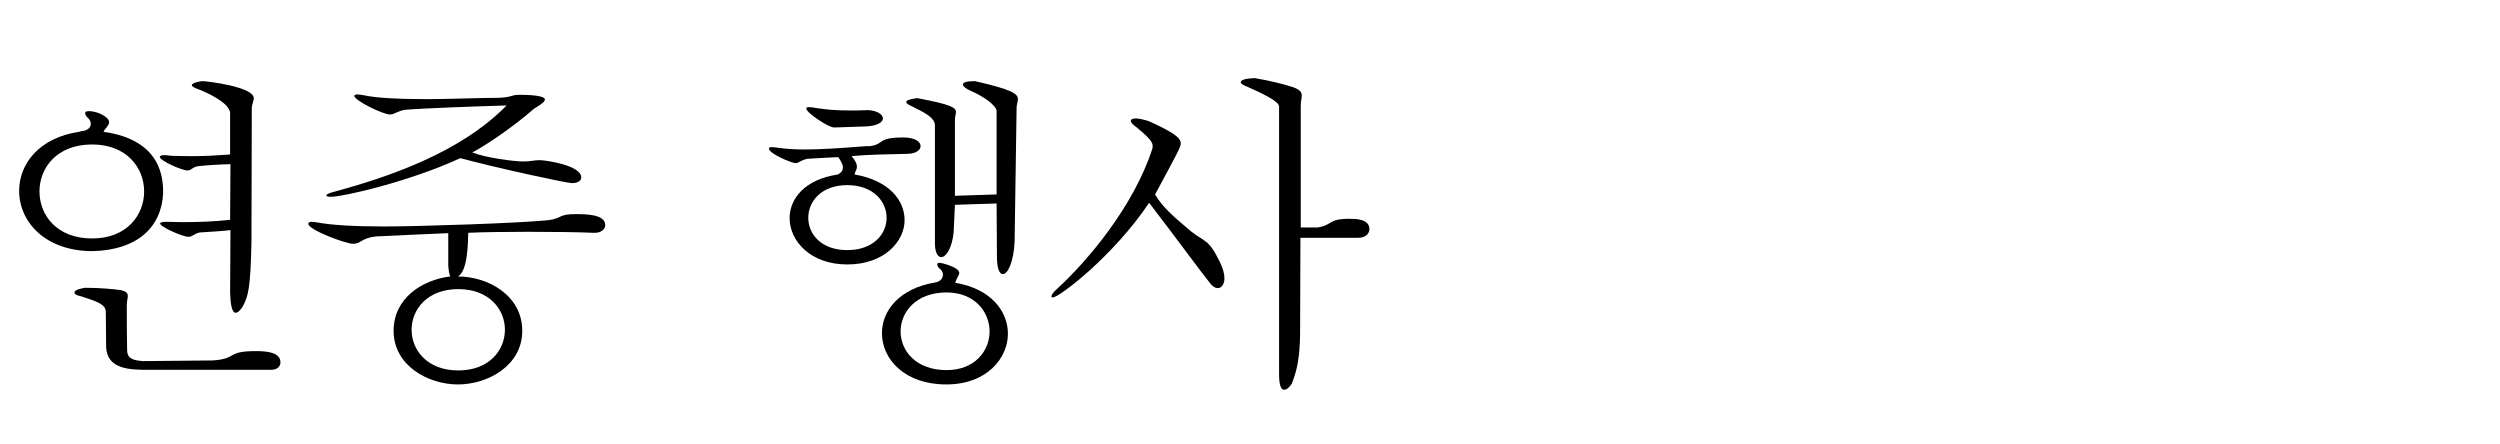 <?xml version="1.0" encoding="utf-8"?>
<!-- Generator: Adobe Illustrator 16.0.3, SVG Export Plug-In . SVG Version: 6.00 Build 0)  -->
<!DOCTYPE svg PUBLIC "-//W3C//DTD SVG 1.1//EN" "http://www.w3.org/Graphics/SVG/1.1/DTD/svg11.dtd">
<svg version="1.1" id="レイヤー_1" xmlns="http://www.w3.org/2000/svg" xmlns:xlink="http://www.w3.org/1999/xlink" x="0px"
	 y="0px" width="270px" height="48px" viewBox="0 0 270 48" enable-background="new 0 0 270 48" xml:space="preserve">
<g>
	<path d="M8.799,14.163c0.648-0.036,1.008-0.396,1.008-0.792c0-0.18-0.072-0.359-0.216-0.54c-0.252-0.216-0.396-0.432-0.396-0.611
		c0-0.145,0.108-0.217,0.432-0.217c0.936,0,2.16,0.648,2.16,1.188c0,0.359-0.468,0.72-0.612,1.044
		c6.443,0.899,6.443,5.255,6.443,6.659c-0.18,3.6-2.736,6.119-7.631,6.227c-5.075,0-7.919-3.131-7.919-6.515
		c0-2.88,2.124-5.724,6.479-6.371L8.799,14.163z M4.263,20.679c0,2.556,1.872,5.075,5.688,5.075c3.743,0,5.615-2.52,5.615-5.075
		s-1.872-5.076-5.615-5.076C6.135,15.603,4.263,18.123,4.263,20.679z M11.426,33.601c-0.072-0.72-0.9-1.044-2.736-1.62
		c-0.396-0.071-0.647-0.216-0.647-0.396s0.288-0.36,1.116-0.504c1.656,0,3.167,0.144,3.887,0.252
		c0.612,0.144,0.756,0.324,0.756,0.647c0,0.217-0.108,0.54-0.108,0.973c0,1.583,0,3.527,0.036,4.859
		c0,0.792,0.468,1.115,1.728,1.188l7.523-0.072c2.7-0.18,1.404-1.008,4.644-1.008c1.152,0,2.664,0.108,2.664,1.224
		c0,0.396-0.324,0.792-0.972,0.792H15.314c-2.376-0.036-3.744-0.611-3.852-2.447L11.426,33.601z M24.853,12.22
		c-0.036-0.828-1.404-1.729-3.096-2.448c-0.36-0.144-1.043-0.359-1.043-0.576c0-0.252,0.936-0.432,1.152-0.432
		c0.504,0,5.543,0.612,5.543,1.836c0,0.324-0.216,0.647-0.216,1.116l-0.036,14.47c-0.108,4.896-0.324,5.867-1.008,7.02
		c-0.288,0.396-0.504,0.575-0.684,0.575c-0.432,0-0.576-0.936-0.612-2.195l0.036-6.731c-0.936,0.108-2.196,0.181-3.312,0.252
		c-0.684,0.145-0.756,0.468-1.224,0.468c-0.648,0-3.06-1.079-3.06-1.439c0-0.108,0.252-0.18,0.684-0.18
		c0.252,0,1.44,0.036,1.692,0.036c1.8,0,3.6-0.072,5.183-0.252l0.036-6.012c-1.368,0.036-2.844,0.145-3.456,0.216
		c-0.72,0.108-0.72,0.468-1.188,0.468c-0.576,0-2.987-1.043-2.987-1.476c0-0.107,0.18-0.18,0.504-0.18
		c0.18,0,0.432,0.036,0.756,0.072c0.9,0.035,1.656,0.035,2.339,0.035c1.404,0,2.484-0.071,3.996-0.18V12.22z"/>
	<path d="M64.07,25.142c-1.656-0.072-4.32-0.107-6.947-0.107c-2.628,0-5.147,0.035-6.551,0.107c-0.036,1.26-0.072,4.14-1.116,4.716
		c3.204,0,6.947,2.016,6.947,5.867c0,3.779-3.744,5.795-6.947,5.795s-6.947-2.016-6.947-5.795c0-3.527,3.096-5.508,6.119-5.867
		c-0.108-0.252-0.18-0.648-0.216-1.188v-3.491c-2.412,0.108-5.795,0.252-7.847,0.36c-1.548,0.18-1.583,0.792-2.412,0.792
		c-0.828,0-4.859-1.513-4.859-2.16c0-0.145,0.144-0.216,0.396-0.216c0.18,0,0.36,0.036,0.576,0.071
		c1.548,0.288,4.032,0.433,7.199,0.433c3.78,0,14.758-0.36,17.818-0.685c1.476-0.216,1.008-0.647,2.88-0.647
		c1.08,0,3.204,0,3.204,1.188c0,0.433-0.432,0.828-1.116,0.828H64.07z M53.883,10.563c1.548-0.072,1.224-0.324,2.268-0.324
		c0.972,0,2.699,0.072,2.699,0.504c0,0.324-0.756,0.721-1.188,1.008c-2.268,1.98-5.147,3.924-6.659,4.716
		c1.476,0.576,4.5,0.972,5.507,0.972c0.828,0,1.188-0.144,1.764-0.144c0.612,0,4.5,0.54,4.5,1.871c0,0.324-0.324,0.612-1.008,0.612
		c-0.54,0-8.063-1.62-12.059-2.699c-5.436,2.52-12.634,4.175-13.966,4.175c-0.36,0-0.504-0.071-0.504-0.144
		c0-0.108,0.324-0.288,0.972-0.432c5.651-1.548,13.462-4.14,18.502-9.287c-2.7,0.072-8.783,0.288-10.979,0.468
		c-0.936,0.18-1.116,0.504-1.62,0.504c-0.756,0-3.852-1.512-3.852-2.016c0-0.072,0.108-0.145,0.36-0.145
		c0.144,0,0.36,0.036,0.612,0.072c1.368,0.324,4.031,0.433,7.019,0.433C48.376,10.708,51.76,10.563,53.883,10.563z M44.453,35.616
		c0,2.196,1.692,4.392,5.04,4.392c3.347,0,5.039-2.195,5.039-4.392c0-2.195-1.692-4.392-5.039-4.392
		C46.145,31.225,44.453,33.421,44.453,35.616z"/>
	<path d="M93.952,15.783c1.62-0.216,0.72-0.937,3.6-0.937c1.296,0,1.872,0.469,1.872,0.937c0,0.396-0.468,0.792-1.296,0.827
		c-2.556,0.072-4.355,0.072-6.155,0.252c0.468,0.54,0.576,0.9,0.576,1.152c0,0.324-0.216,0.504-0.252,0.828
		c3.708,0.647,5.399,2.771,5.399,4.931c0,2.269-2.16,4.788-6.191,4.788c-3.996,0-6.227-2.556-6.227-5.004
		c0-2.088,1.62-4.175,5.219-4.715c0.396-0.216,0.54-0.468,0.54-0.756c0-0.324-0.216-0.685-0.504-1.116
		c-1.26,0.072-1.836,0.072-3.348,0.18c-0.792,0.181-0.9,0.469-1.26,0.469c-0.396,0-2.88-1.009-2.88-1.584
		c0-0.108,0.108-0.145,0.36-0.145c0.144,0,0.36,0.036,0.648,0.072c1.044,0.144,1.908,0.18,2.916,0.18
		c1.512,0,3.347-0.107,6.587-0.359H93.952z M90.064,13.768c-0.576,0-2.987-1.584-2.987-2.052c0-0.108,0.108-0.145,0.324-0.145
		c0.18,0,0.468,0.036,0.828,0.108c1.008,0.144,1.835,0.252,3.6,0.252c0.54,0,1.188,0,1.979-0.036
		c1.008,0.072,1.548,0.504,1.548,0.899c0,0.396-0.612,0.828-1.944,0.864L90.064,13.768z M87.293,23.521
		c0,1.765,1.404,3.492,4.211,3.492s4.248-1.728,4.248-3.492c0-1.764-1.44-3.527-4.248-3.527S87.293,21.758,87.293,23.521z
		 M101.007,30.505c0.576-0.107,0.828-0.468,0.828-0.828c0-0.216-0.072-0.396-0.216-0.539c-0.288-0.217-0.396-0.433-0.396-0.576
		c0-0.108,0.072-0.181,0.252-0.181c0.18,0,2.124,0.469,2.124,1.08c0,0.288-0.324,0.612-0.432,1.08
		c3.888,0.648,5.688,3.096,5.688,5.508c0,2.591-2.232,5.471-6.659,5.471c-4.5,0-6.947-2.735-6.947-5.543
		C95.248,33.601,97.084,31.153,101.007,30.505z M97.264,35.797c0,2.087,1.656,4.175,4.967,4.175c3.06,0,4.644-2.088,4.644-4.175
		c0-2.088-1.583-4.212-4.644-4.212C98.919,31.585,97.264,33.709,97.264,35.797z M100.971,13.479
		c-0.072-0.792-1.08-1.296-2.375-1.944c-0.324-0.144-0.72-0.323-0.72-0.504c0-0.18,0.288-0.323,1.188-0.432
		c3.636,0.684,4.176,1.008,4.176,1.512c0,0.216-0.108,0.468-0.108,0.792v8.243l4.5-0.145v-9.07c-0.144-0.612-1.368-1.512-2.879-2.16
		c-0.396-0.18-0.756-0.432-0.756-0.647s0.36-0.36,1.296-0.36c3.995,0.9,4.643,1.368,4.643,1.944c0,0.287-0.144,0.575-0.144,0.936
		l-0.216,14.47c-0.108,2.232-0.756,3.492-1.26,3.492c-0.36,0-0.648-0.576-0.648-1.872l-0.036-5.759l-4.5,0.144l-0.144,3.023
		c-0.18,1.692-0.828,2.628-1.332,2.628c-0.36,0-0.684-0.468-0.684-1.476V13.479z"/>
	<path d="M114.168,31.189c3.24-2.952,8.279-8.892,10.295-15.154c0.072-0.504,0.108-0.792-1.692-2.268
		c-0.9-0.612-0.792-0.973-0.108-0.973c0.324,0,0.828,0.108,1.404,0.288c2.7,1.224,3.456,1.8,3.456,2.412
		c0,0.396-0.432,1.151-2.772,5.507c0.792,1.404,2.232,2.592,3.852,3.96c1.476,1.188,1.908,0.792,3.132,3.312
		c0.36,0.72,0.504,1.332,0.504,1.764c0,0.684-0.324,1.08-0.72,1.08c-0.252,0-0.504-0.145-0.756-0.433
		c-1.188-1.476-3.743-5.003-6.659-8.782c-3.852,5.759-9.719,10.223-10.402,10.223c-0.108,0-0.144-0.036-0.144-0.108
		C113.556,31.837,113.736,31.585,114.168,31.189z M138.141,11.499c-0.036-0.611-1.98-1.476-3.492-2.159
		c-0.396-0.145-0.648-0.324-0.648-0.468c0-0.216,0.432-0.396,1.512-0.433c1.548,0.252,2.988,0.612,4.14,0.973
		c0.756,0.287,0.936,0.539,0.936,0.899c0,0.288-0.108,0.612-0.108,1.152v13.102h1.8c1.692-0.252,1.116-0.936,3.42-0.936
		c0.684,0,2.195,0,2.195,1.116c0,0.504-0.432,0.936-1.224,0.936h-6.227l-0.036,10.438c-0.036,2.34-0.288,3.815-0.9,5.327
		c-0.288,0.433-0.576,0.648-0.828,0.648c-0.324,0-0.54-0.468-0.54-1.656V11.499z"/>
</g>
</svg>
